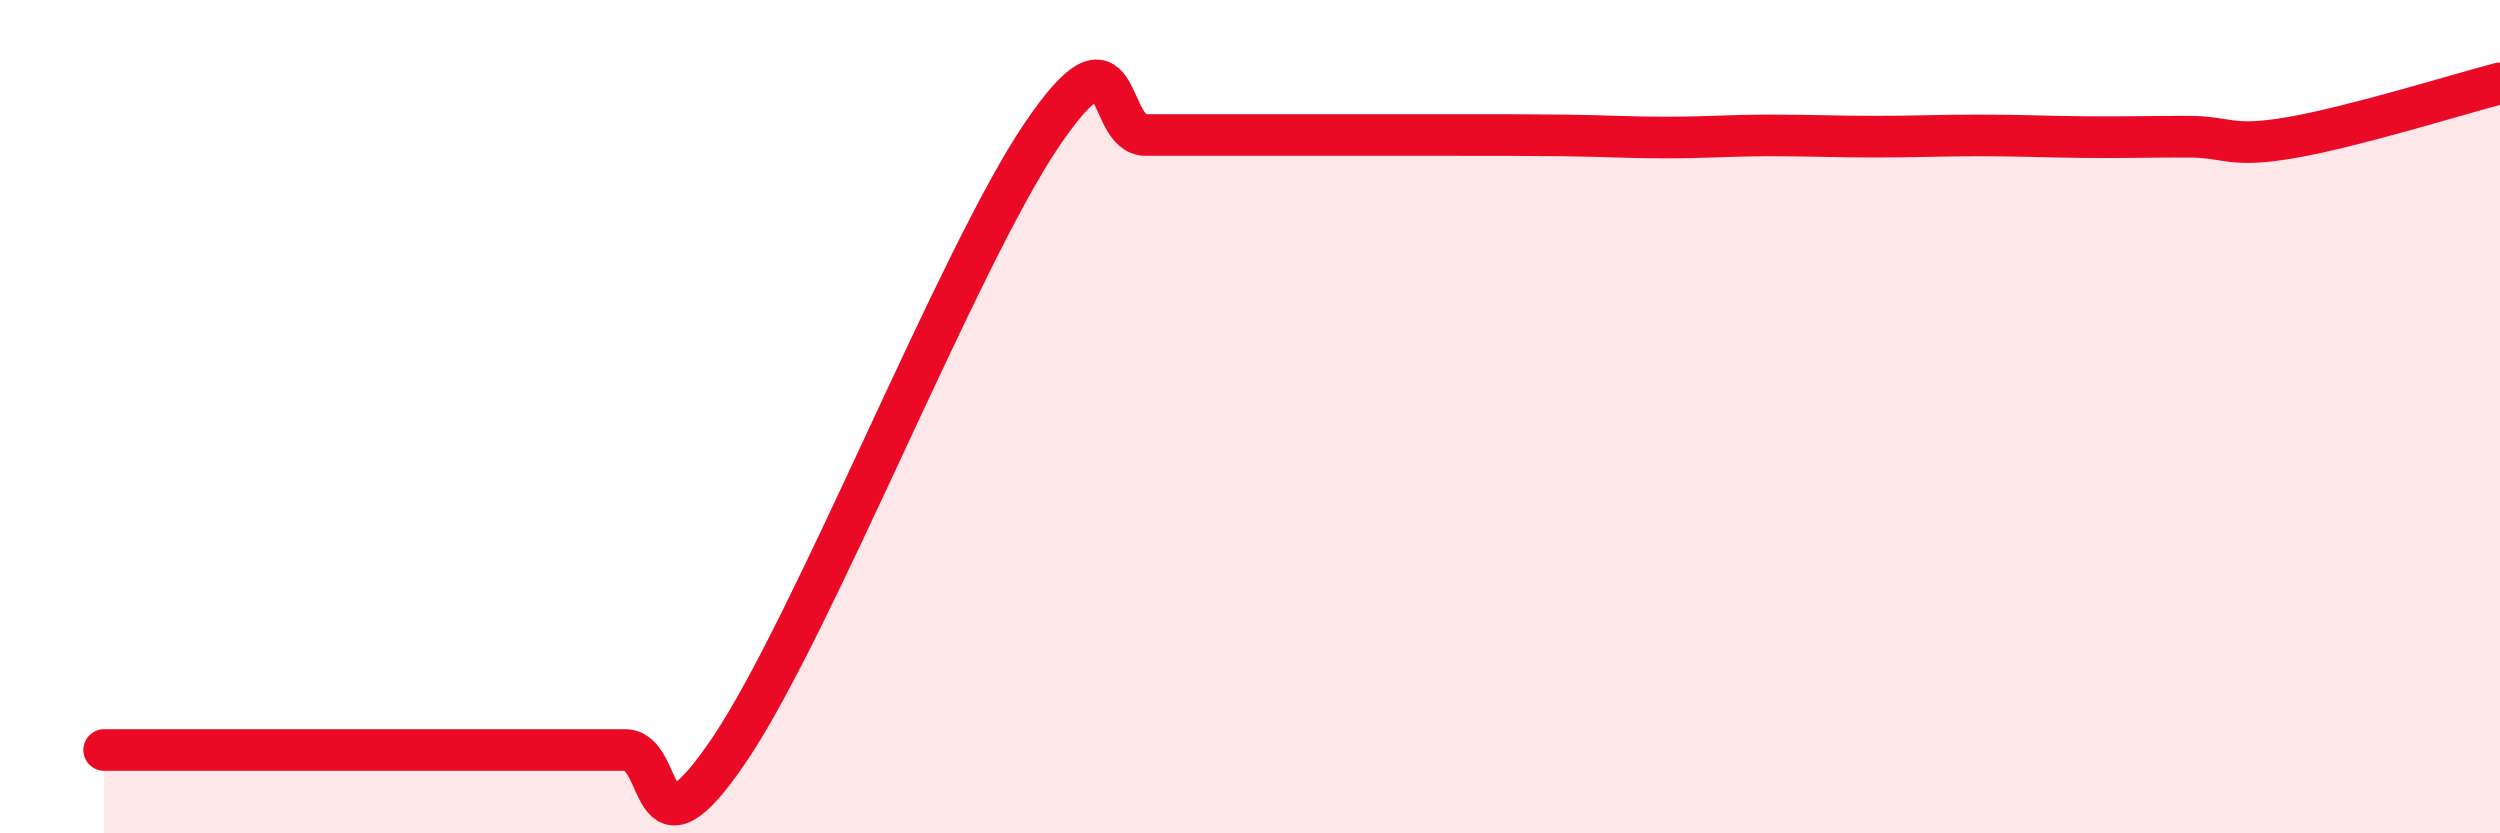 
    <svg width="60" height="20" viewBox="0 0 60 20" xmlns="http://www.w3.org/2000/svg">
      <path
        d="M 2.5,18 C 3,18 4,18 5,18 C 6,18 6.5,18 7.5,18 C 8.5,18 9,18 10,18 C 11,18 11.5,18 12.5,18 C 13.5,18 14,18 15,18 C 16,18 15.5,20.95 17.5,18 C 19.5,15.05 23,6.19 25,3.24 C 27,0.29 26.5,3.24 27.5,3.24 C 28.5,3.24 29,3.24 30,3.24 C 31,3.24 31.5,3.24 32.5,3.24 C 33.5,3.24 34,3.24 35,3.24 C 36,3.24 36.5,3.24 37.5,3.25 C 38.5,3.26 39,3.3 40,3.3 C 41,3.3 41.5,3.25 42.5,3.25 C 43.5,3.25 44,3.28 45,3.28 C 46,3.28 46.5,3.25 47.5,3.25 C 48.5,3.25 49,3.28 50,3.29 C 51,3.3 51.5,3.28 52.5,3.28 C 53.5,3.28 53.5,3.56 55,3.3 C 56.5,3.04 59,2.26 60,2L60 20L2.5 20Z"
        fill="#EB0A25"
        opacity="0.1"
        stroke-linecap="round"
        stroke-linejoin="round"
      />
      <path
        d="M 2.5,18 C 3,18 4,18 5,18 C 6,18 6.5,18 7.5,18 C 8.5,18 9,18 10,18 C 11,18 11.5,18 12.5,18 C 13.5,18 14,18 15,18 C 16,18 15.5,20.95 17.5,18 C 19.5,15.05 23,6.19 25,3.24 C 27,0.29 26.5,3.24 27.5,3.24 C 28.5,3.24 29,3.24 30,3.24 C 31,3.24 31.5,3.24 32.5,3.24 C 33.5,3.24 34,3.24 35,3.24 C 36,3.24 36.5,3.24 37.5,3.25 C 38.5,3.26 39,3.3 40,3.3 C 41,3.3 41.5,3.25 42.5,3.25 C 43.5,3.25 44,3.28 45,3.28 C 46,3.28 46.5,3.25 47.5,3.25 C 48.5,3.25 49,3.28 50,3.29 C 51,3.3 51.5,3.28 52.5,3.28 C 53.5,3.28 53.5,3.56 55,3.3 C 56.5,3.04 59,2.26 60,2"
        stroke="#EB0A25"
        stroke-width="1"
        fill="none"
        stroke-linecap="round"
        stroke-linejoin="round"
      />
    </svg>
  